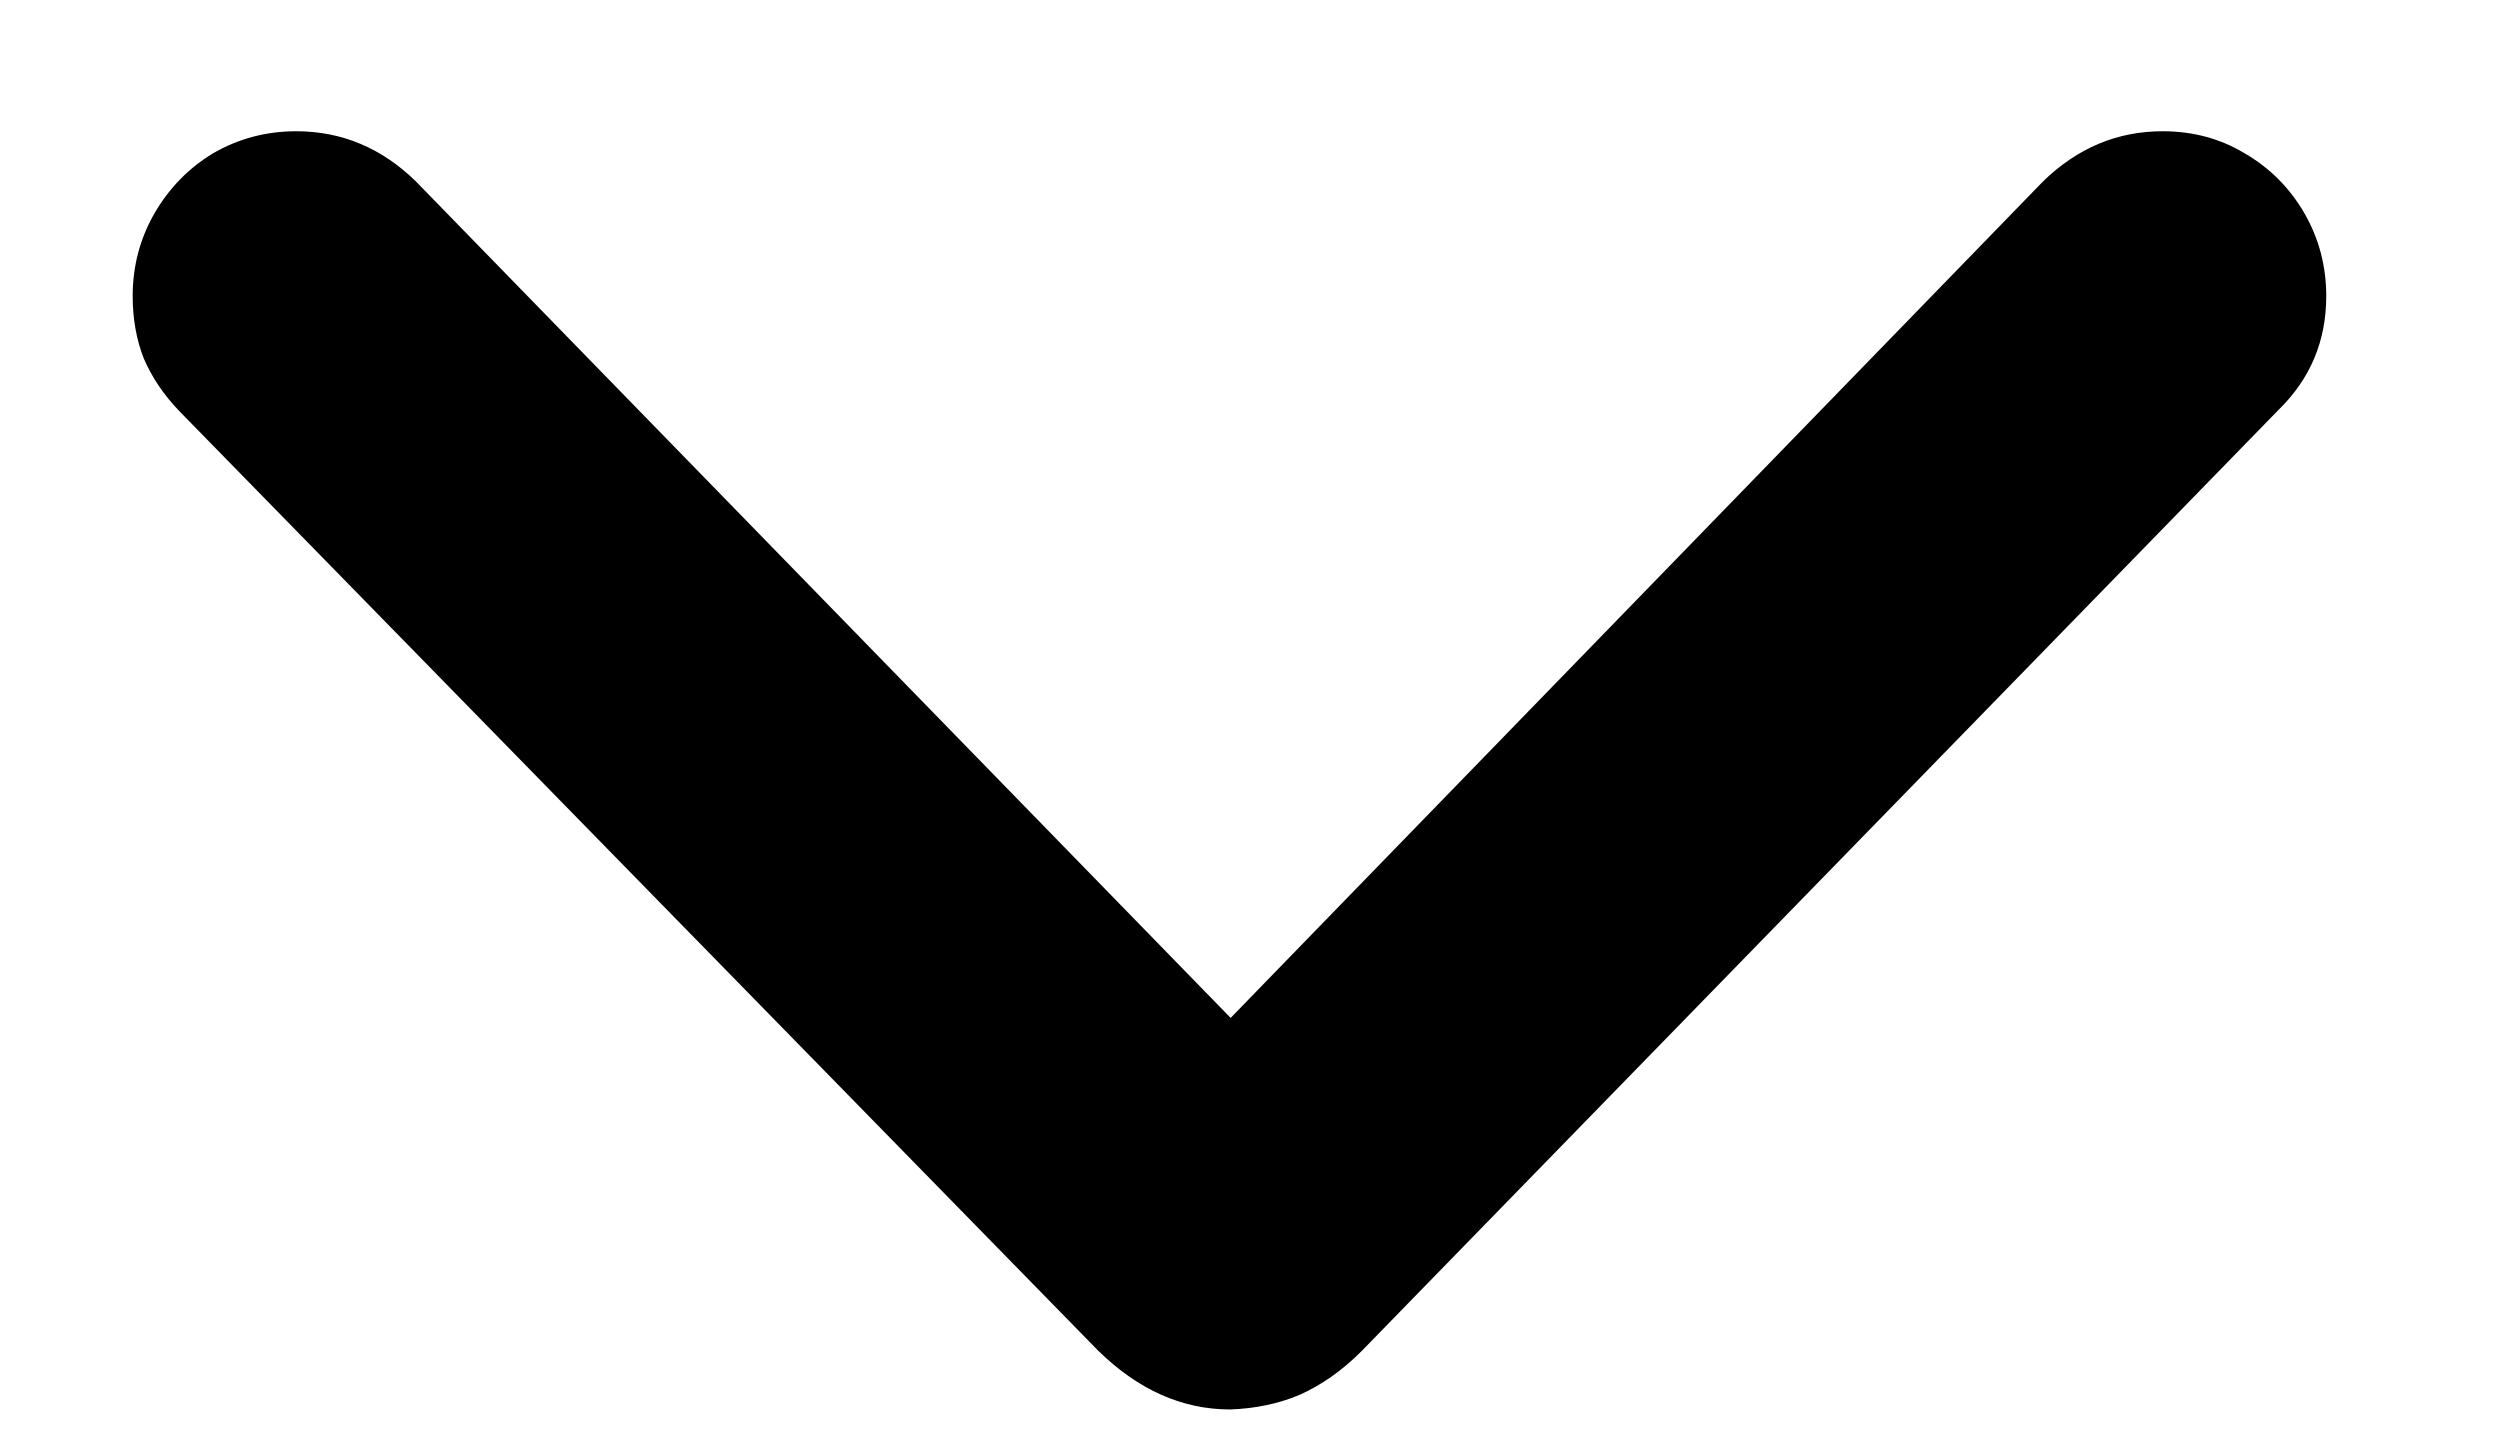 <svg width="14" height="8" viewBox="0 0 14 8" fill="none" xmlns="http://www.w3.org/2000/svg">
<path d="M6.889 7.893C6.62 7.893 6.374 7.783 6.15 7.564L1.003 2.301C0.916 2.21 0.85 2.112 0.805 2.007C0.764 1.902 0.743 1.786 0.743 1.658C0.743 1.49 0.784 1.335 0.866 1.193C0.948 1.052 1.058 0.94 1.194 0.858C1.336 0.776 1.491 0.735 1.659 0.735C1.914 0.735 2.138 0.829 2.329 1.016L7.203 6.02H6.581L11.441 1.016C11.633 0.829 11.856 0.735 12.111 0.735C12.28 0.735 12.433 0.776 12.569 0.858C12.711 0.94 12.822 1.052 12.904 1.193C12.986 1.335 13.027 1.49 13.027 1.658C13.027 1.909 12.938 2.121 12.761 2.294L7.627 7.564C7.518 7.674 7.401 7.756 7.278 7.811C7.16 7.861 7.03 7.888 6.889 7.893Z" fill="black"/>
</svg>
